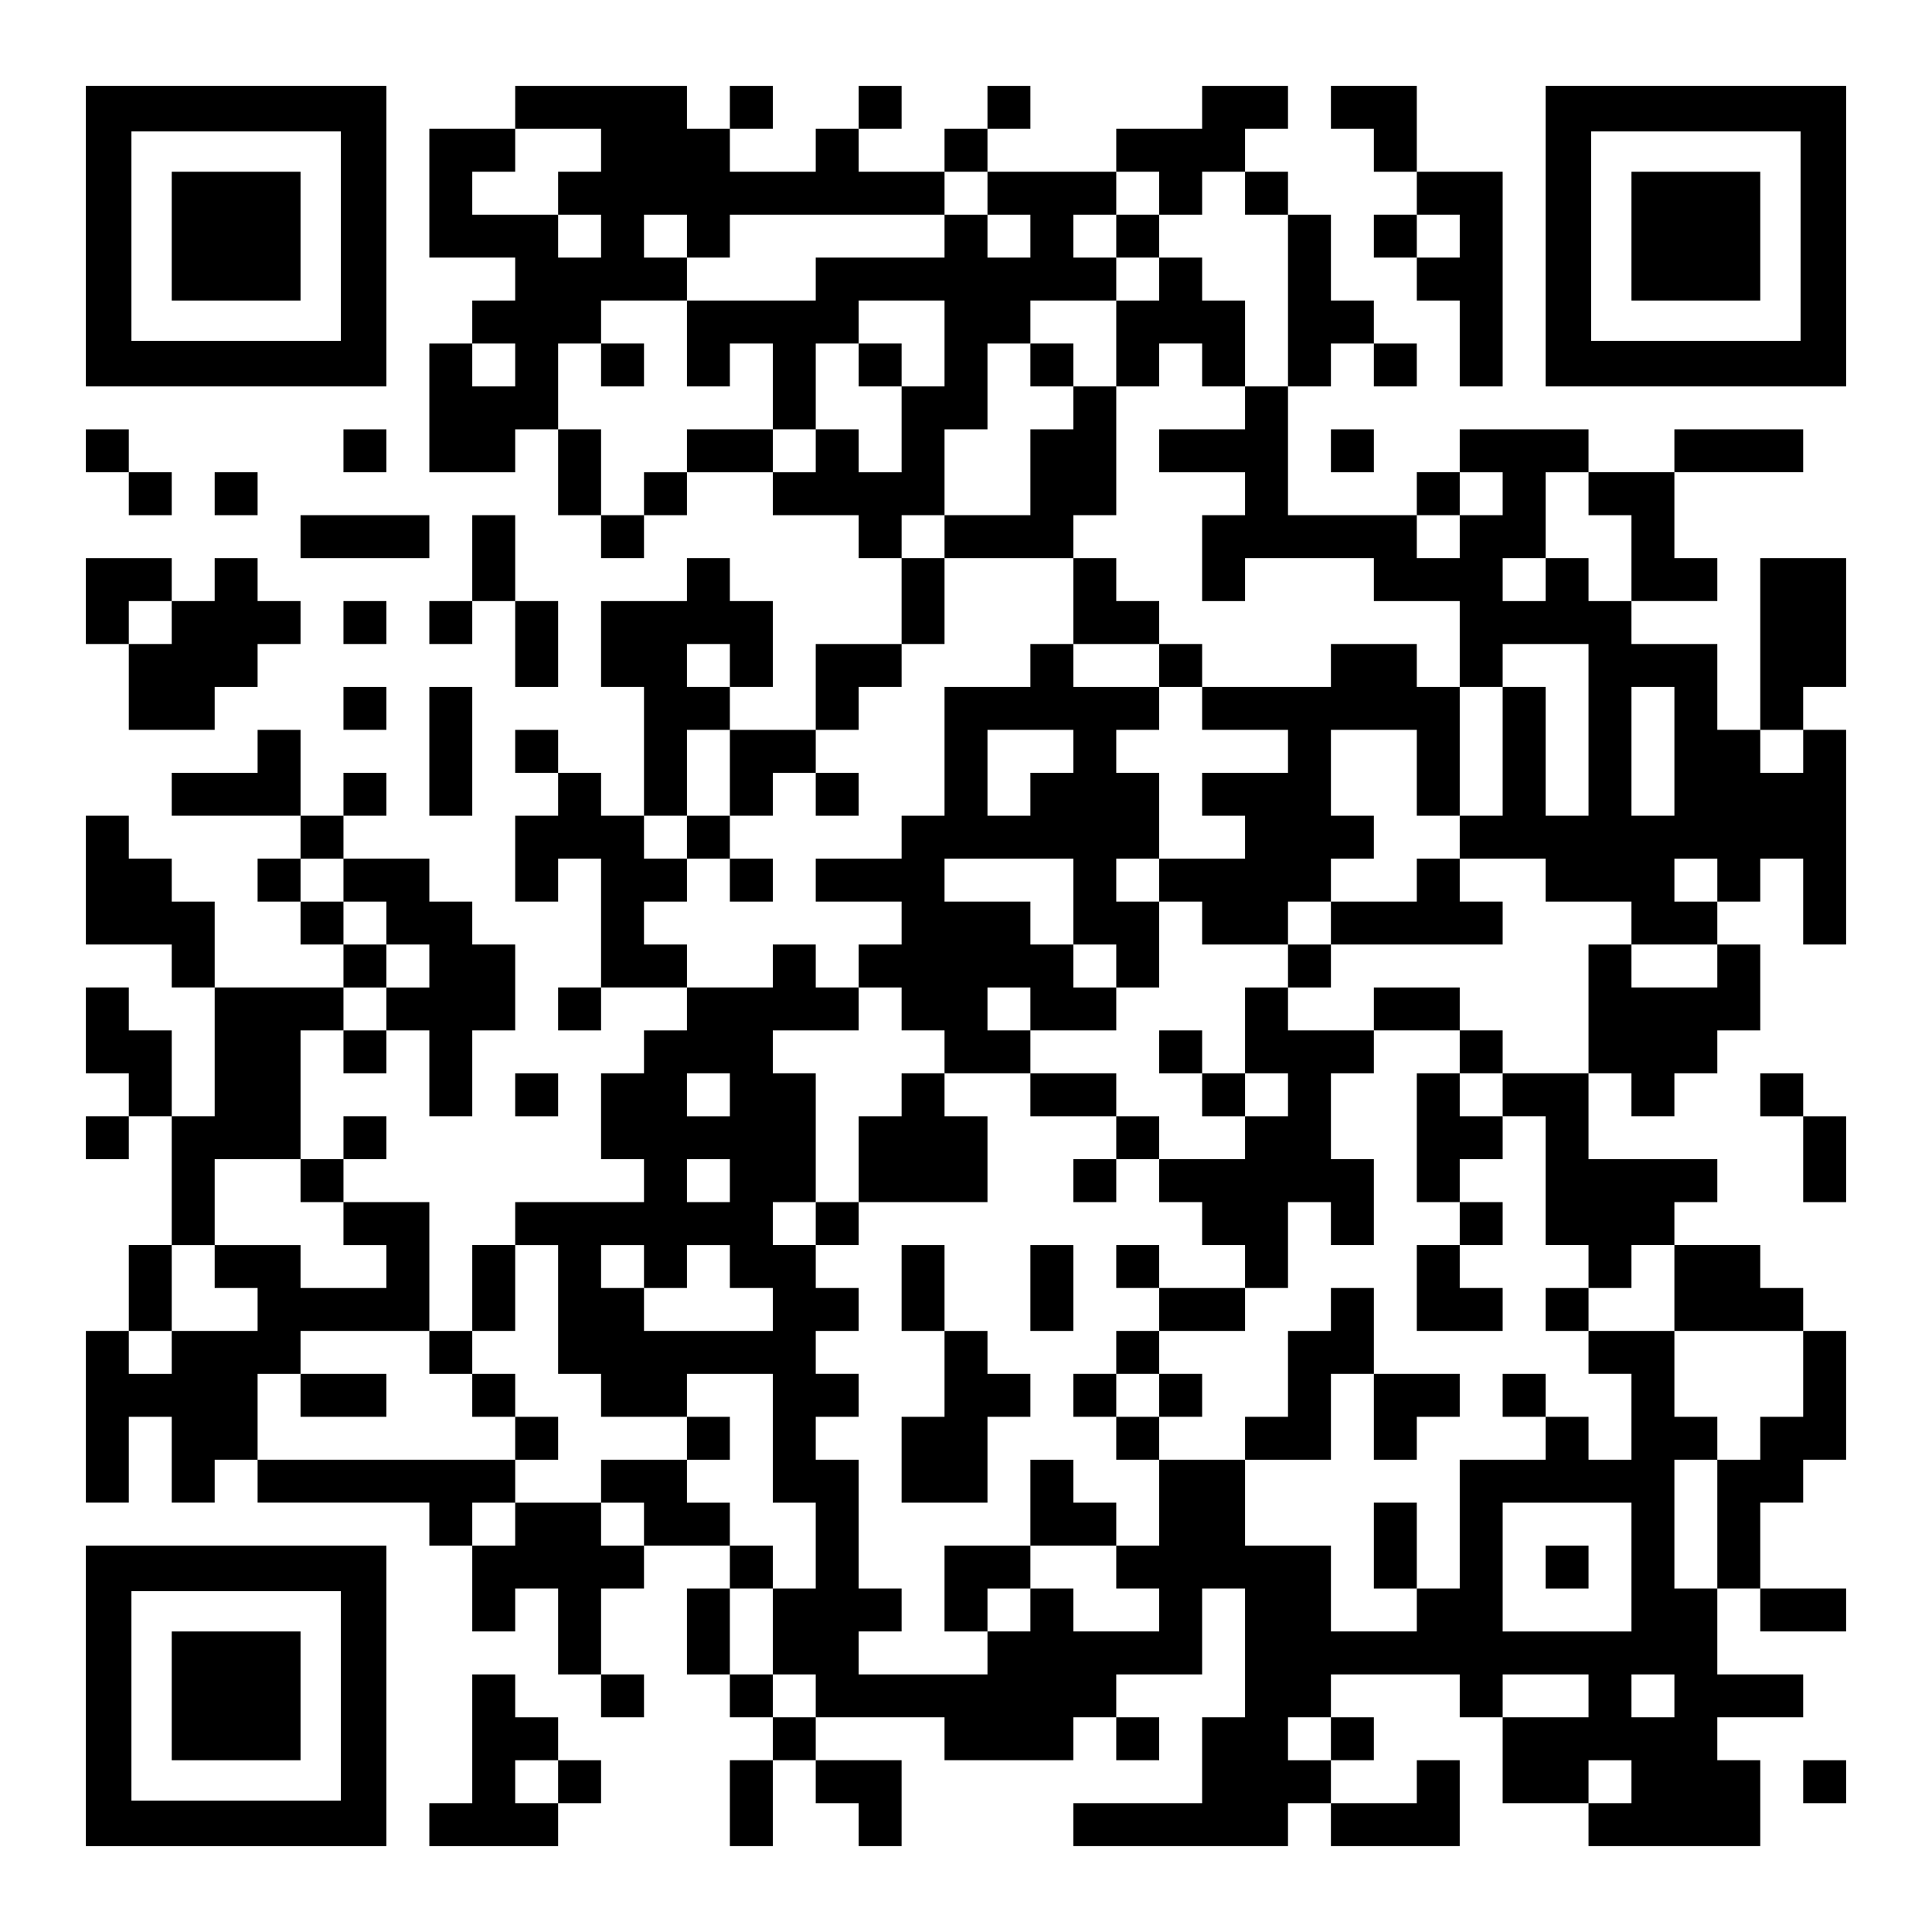 <?xml version="1.0" standalone="no"?>
<!DOCTYPE svg PUBLIC "-//W3C//DTD SVG 20010904//EN"
 "http://www.w3.org/TR/2001/REC-SVG-20010904/DTD/svg10.dtd">
<svg version="1.0" xmlns="http://www.w3.org/2000/svg"
 width="2205pt" height="2205pt" viewBox="0 0 2205 2205"
 preserveAspectRatio="xMidYMid meet">
<g transform="translate(0,2205) scale(0.1,-0.1)"
fill="#000000" stroke="none">
<path d="M980 19355 l0 -1715 1715 0 1715 0 0 1715 0 1715 -1715 0 -1715 0 0
-1715z m2910 0 l0 -1195 -1195 0 -1195 0 0 1195 0 1195 1195 0 1195 0 0 -1195z"/>
<path d="M1960 19355 l0 -735 735 0 735 0 0 735 0 735 -735 0 -735 0 0 -735z"/>
<path d="M5880 20825 l0 -245 -490 0 -490 0 0 -735 0 -735 490 0 490 0 0 -245
0 -245 -245 0 -245 0 0 -245 0 -245 -245 0 -245 0 0 -735 0 -735 490 0 490 0
0 245 0 245 245 0 245 0 0 -490 0 -490 245 0 245 0 0 -245 0 -245 245 0 245 0
0 245 0 245 245 0 245 0 0 245 0 245 490 0 490 0 0 -245 0 -245 490 0 490 0 0
-245 0 -245 245 0 245 0 0 -490 0 -490 -490 0 -490 0 0 -490 0 -490 -490 0
-490 0 0 245 0 245 245 0 245 0 0 490 0 490 -245 0 -245 0 0 245 0 245 -245 0
-245 0 0 -245 0 -245 -490 0 -490 0 0 -490 0 -490 245 0 245 0 0 -735 0 -735
-245 0 -245 0 0 245 0 245 -245 0 -245 0 0 245 0 245 -245 0 -245 0 0 -245 0
-245 245 0 245 0 0 -245 0 -245 -245 0 -245 0 0 -490 0 -490 245 0 245 0 0
245 0 245 245 0 245 0 0 -735 0 -735 -245 0 -245 0 0 -245 0 -245 245 0 245 0
0 245 0 245 490 0 490 0 0 -245 0 -245 -245 0 -245 0 0 -245 0 -245 -245 0
-245 0 0 -490 0 -490 245 0 245 0 0 -245 0 -245 -735 0 -735 0 0 -245 0 -245
-245 0 -245 0 0 -490 0 -490 -245 0 -245 0 0 735 0 735 -490 0 -490 0 0 245 0
245 245 0 245 0 0 245 0 245 -245 0 -245 0 0 -245 0 -245 -245 0 -245 0 0 735
0 735 245 0 245 0 0 -245 0 -245 245 0 245 0 0 245 0 245 245 0 245 0 0 -490
0 -490 245 0 245 0 0 490 0 490 245 0 245 0 0 490 0 490 -245 0 -245 0 0 245
0 245 -245 0 -245 0 0 245 0 245 -490 0 -490 0 0 245 0 245 245 0 245 0 0 245
0 245 -245 0 -245 0 0 -245 0 -245 -245 0 -245 0 0 490 0 490 -245 0 -245 0 0
-245 0 -245 -490 0 -490 0 0 -245 0 -245 735 0 735 0 0 -245 0 -245 -245 0
-245 0 0 -245 0 -245 245 0 245 0 0 -245 0 -245 245 0 245 0 0 -245 0 -245
-735 0 -735 0 0 490 0 490 -245 0 -245 0 0 245 0 245 -245 0 -245 0 0 245 0
245 -245 0 -245 0 0 -735 0 -735 490 0 490 0 0 -245 0 -245 245 0 245 0 0
-735 0 -735 -245 0 -245 0 0 490 0 490 -245 0 -245 0 0 245 0 245 -245 0 -245
0 0 -490 0 -490 245 0 245 0 0 -245 0 -245 -245 0 -245 0 0 -245 0 -245 245 0
245 0 0 245 0 245 245 0 245 0 0 -735 0 -735 -245 0 -245 0 0 -490 0 -490
-245 0 -245 0 0 -980 0 -980 245 0 245 0 0 490 0 490 245 0 245 0 0 -490 0
-490 245 0 245 0 0 245 0 245 245 0 245 0 0 -245 0 -245 980 0 980 0 0 -245 0
-245 245 0 245 0 0 -490 0 -490 245 0 245 0 0 245 0 245 245 0 245 0 0 -490 0
-490 245 0 245 0 0 -245 0 -245 245 0 245 0 0 245 0 245 -245 0 -245 0 0 490
0 490 245 0 245 0 0 245 0 245 490 0 490 0 0 -245 0 -245 -245 0 -245 0 0
-490 0 -490 245 0 245 0 0 -245 0 -245 245 0 245 0 0 -245 0 -245 -245 0 -245
0 0 -490 0 -490 245 0 245 0 0 490 0 490 245 0 245 0 0 -245 0 -245 245 0 245
0 0 -245 0 -245 245 0 245 0 0 490 0 490 -490 0 -490 0 0 245 0 245 735 0 735
0 0 -245 0 -245 735 0 735 0 0 245 0 245 245 0 245 0 0 -245 0 -245 245 0 245
0 0 245 0 245 -245 0 -245 0 0 245 0 245 490 0 490 0 0 490 0 490 245 0 245 0
0 -735 0 -735 -245 0 -245 0 0 -490 0 -490 -735 0 -735 0 0 -245 0 -245 1225
0 1225 0 0 245 0 245 245 0 245 0 0 -245 0 -245 735 0 735 0 0 490 0 490 -245
0 -245 0 0 -245 0 -245 -490 0 -490 0 0 245 0 245 245 0 245 0 0 245 0 245
-245 0 -245 0 0 245 0 245 735 0 735 0 0 -245 0 -245 245 0 245 0 0 -490 0
-490 490 0 490 0 0 -245 0 -245 980 0 980 0 0 490 0 490 -245 0 -245 0 0 245
0 245 490 0 490 0 0 245 0 245 -490 0 -490 0 0 490 0 490 245 0 245 0 0 -245
0 -245 490 0 490 0 0 245 0 245 -490 0 -490 0 0 490 0 490 245 0 245 0 0 245
0 245 245 0 245 0 0 735 0 735 -245 0 -245 0 0 245 0 245 -245 0 -245 0 0 245
0 245 -490 0 -490 0 0 245 0 245 245 0 245 0 0 245 0 245 -735 0 -735 0 0 490
0 490 245 0 245 0 0 -245 0 -245 245 0 245 0 0 245 0 245 245 0 245 0 0 245 0
245 245 0 245 0 0 490 0 490 -245 0 -245 0 0 245 0 245 245 0 245 0 0 245 0
245 245 0 245 0 0 -490 0 -490 245 0 245 0 0 1225 0 1225 -245 0 -245 0 0 245
0 245 245 0 245 0 0 735 0 735 -490 0 -490 0 0 -980 0 -980 -245 0 -245 0 0
490 0 490 -490 0 -490 0 0 245 0 245 490 0 490 0 0 245 0 245 -245 0 -245 0 0
490 0 490 735 0 735 0 0 245 0 245 -735 0 -735 0 0 -245 0 -245 -490 0 -490 0
0 245 0 245 -735 0 -735 0 0 -245 0 -245 -245 0 -245 0 0 -245 0 -245 -735 0
-735 0 0 735 0 735 245 0 245 0 0 245 0 245 245 0 245 0 0 -245 0 -245 245 0
245 0 0 245 0 245 -245 0 -245 0 0 245 0 245 -245 0 -245 0 0 490 0 490 -245
0 -245 0 0 245 0 245 -245 0 -245 0 0 245 0 245 245 0 245 0 0 245 0 245 -490
0 -490 0 0 -245 0 -245 -490 0 -490 0 0 -245 0 -245 -735 0 -735 0 0 245 0
245 245 0 245 0 0 245 0 245 -245 0 -245 0 0 -245 0 -245 -245 0 -245 0 0
-245 0 -245 -490 0 -490 0 0 245 0 245 245 0 245 0 0 245 0 245 -245 0 -245 0
0 -245 0 -245 -245 0 -245 0 0 -245 0 -245 -490 0 -490 0 0 245 0 245 245 0
245 0 0 245 0 245 -245 0 -245 0 0 -245 0 -245 -245 0 -245 0 0 245 0 245
-980 0 -980 0 0 -245z m980 -490 l0 -245 -245 0 -245 0 0 -245 0 -245 245 0
245 0 0 -245 0 -245 -245 0 -245 0 0 245 0 245 -490 0 -490 0 0 245 0 245 245
0 245 0 0 245 0 245 490 0 490 0 0 -245z m4410 -490 l0 -245 245 0 245 0 0
-245 0 -245 -245 0 -245 0 0 245 0 245 -245 0 -245 0 0 -245 0 -245 -735 0
-735 0 0 -245 0 -245 -735 0 -735 0 0 -490 0 -490 245 0 245 0 0 245 0 245
245 0 245 0 0 -490 0 -490 245 0 245 0 0 490 0 490 245 0 245 0 0 245 0 245
490 0 490 0 0 -490 0 -490 -245 0 -245 0 0 -490 0 -490 -245 0 -245 0 0 245 0
245 -245 0 -245 0 0 -245 0 -245 -245 0 -245 0 0 245 0 245 -490 0 -490 0 0
-245 0 -245 -245 0 -245 0 0 -245 0 -245 -245 0 -245 0 0 490 0 490 -245 0
-245 0 0 490 0 490 245 0 245 0 0 245 0 245 490 0 490 0 0 245 0 245 -245 0
-245 0 0 245 0 245 245 0 245 0 0 -245 0 -245 245 0 245 0 0 245 0 245 1225 0
1225 0 0 245 0 245 245 0 245 0 0 -245z m1960 0 l0 -245 245 0 245 0 0 245 0
245 245 0 245 0 0 -245 0 -245 245 0 245 0 0 -980 0 -980 -245 0 -245 0 0
-245 0 -245 -490 0 -490 0 0 -245 0 -245 490 0 490 0 0 -245 0 -245 -245 0
-245 0 0 -490 0 -490 245 0 245 0 0 245 0 245 735 0 735 0 0 -245 0 -245 490
0 490 0 0 -490 0 -490 245 0 245 0 0 245 0 245 490 0 490 0 0 -980 0 -980
-245 0 -245 0 0 735 0 735 -245 0 -245 0 0 -735 0 -735 -245 0 -245 0 0 -245
0 -245 490 0 490 0 0 -245 0 -245 490 0 490 0 0 -245 0 -245 490 0 490 0 0
-245 0 -245 -490 0 -490 0 0 245 0 245 -245 0 -245 0 0 -735 0 -735 -490 0
-490 0 0 -245 0 -245 245 0 245 0 0 -735 0 -735 245 0 245 0 0 -245 0 -245
245 0 245 0 0 245 0 245 245 0 245 0 0 -490 0 -490 735 0 735 0 0 -490 0 -490
-245 0 -245 0 0 -245 0 -245 -245 0 -245 0 0 -735 0 -735 -245 0 -245 0 0 735
0 735 245 0 245 0 0 245 0 245 -245 0 -245 0 0 490 0 490 -490 0 -490 0 0
-245 0 -245 245 0 245 0 0 -490 0 -490 -245 0 -245 0 0 245 0 245 -245 0 -245
0 0 -245 0 -245 -490 0 -490 0 0 -735 0 -735 -245 0 -245 0 0 -245 0 -245
-490 0 -490 0 0 490 0 490 -490 0 -490 0 0 490 0 490 -490 0 -490 0 0 -490 0
-490 -245 0 -245 0 0 -245 0 -245 245 0 245 0 0 -245 0 -245 -490 0 -490 0 0
245 0 245 -245 0 -245 0 0 -245 0 -245 -245 0 -245 0 0 -245 0 -245 -735 0
-735 0 0 245 0 245 245 0 245 0 0 245 0 245 -245 0 -245 0 0 735 0 735 -245 0
-245 0 0 245 0 245 245 0 245 0 0 245 0 245 -245 0 -245 0 0 245 0 245 245 0
245 0 0 245 0 245 -245 0 -245 0 0 245 0 245 -245 0 -245 0 0 245 0 245 245 0
245 0 0 735 0 735 -245 0 -245 0 0 245 0 245 490 0 490 0 0 245 0 245 -245 0
-245 0 0 245 0 245 -245 0 -245 0 0 -245 0 -245 -490 0 -490 0 0 245 0 245
-245 0 -245 0 0 245 0 245 245 0 245 0 0 245 0 245 -245 0 -245 0 0 245 0 245
245 0 245 0 0 490 0 490 245 0 245 0 0 -490 0 -490 245 0 245 0 0 245 0 245
245 0 245 0 0 245 0 245 245 0 245 0 0 245 0 245 245 0 245 0 0 245 0 245 245
0 245 0 0 490 0 490 -245 0 -245 0 0 245 0 245 245 0 245 0 0 490 0 490 245 0
245 0 0 490 0 490 245 0 245 0 0 245 0 245 490 0 490 0 0 245 0 245 -245 0
-245 0 0 245 0 245 245 0 245 0 0 245 0 245 245 0 245 0 0 -245z m-7350 -1960
l0 -245 -245 0 -245 0 0 245 0 245 245 0 245 0 0 -245z m11270 -1470 l0 -245
-245 0 -245 0 0 -245 0 -245 -245 0 -245 0 0 245 0 245 245 0 245 0 0 245 0
245 245 0 245 0 0 -245z m980 0 l0 -245 245 0 245 0 0 -490 0 -490 -245 0
-245 0 0 245 0 245 -245 0 -245 0 0 -245 0 -245 -245 0 -245 0 0 245 0 245
245 0 245 0 0 490 0 490 245 0 245 0 0 -245z m-9800 -1960 l0 -245 -245 0
-245 0 0 245 0 245 245 0 245 0 0 -245z m10780 -980 l0 -735 -245 0 -245 0 0
735 0 735 245 0 245 0 0 -735z m1470 0 l0 -245 -245 0 -245 0 0 245 0 245 245
0 245 0 0 -245z m-16660 -1470 l0 -245 245 0 245 0 0 -245 0 -245 245 0 245 0
0 -245 0 -245 -245 0 -245 0 0 -245 0 -245 -245 0 -245 0 0 245 0 245 245 0
245 0 0 245 0 245 -245 0 -245 0 0 245 0 245 -245 0 -245 0 0 245 0 245 245 0
245 0 0 -245z m15680 0 l0 -245 -245 0 -245 0 0 245 0 245 245 0 245 0 0 -245z
m-11270 -2450 l0 -245 -245 0 -245 0 0 245 0 245 245 0 245 0 0 -245z m-4900
-980 l0 -245 245 0 245 0 0 -245 0 -245 245 0 245 0 0 -245 0 -245 -490 0
-490 0 0 245 0 245 -490 0 -490 0 0 -245 0 -245 245 0 245 0 0 -245 0 -245
-490 0 -490 0 0 -245 0 -245 -245 0 -245 0 0 245 0 245 245 0 245 0 0 490 0
490 245 0 245 0 0 490 0 490 490 0 490 0 0 -245z m4900 0 l0 -245 -245 0 -245
0 0 245 0 245 245 0 245 0 0 -245z m-1960 -1470 l0 -735 245 0 245 0 0 -245 0
-245 490 0 490 0 0 245 0 245 490 0 490 0 0 -735 0 -735 245 0 245 0 0 -490 0
-490 -245 0 -245 0 0 -490 0 -490 245 0 245 0 0 -245 0 -245 -245 0 -245 0 0
245 0 245 -245 0 -245 0 0 490 0 490 245 0 245 0 0 245 0 245 -245 0 -245 0 0
245 0 245 -245 0 -245 0 0 245 0 245 -490 0 -490 0 0 -245 0 -245 245 0 245 0
0 -245 0 -245 -245 0 -245 0 0 245 0 245 -490 0 -490 0 0 -245 0 -245 -245 0
-245 0 0 245 0 245 245 0 245 0 0 245 0 245 -1470 0 -1470 0 0 490 0 490 245
0 245 0 0 245 0 245 735 0 735 0 0 -245 0 -245 245 0 245 0 0 245 0 245 245 0
245 0 0 490 0 490 245 0 245 0 0 -735z m980 490 l0 -245 245 0 245 0 0 245 0
245 245 0 245 0 0 -245 0 -245 245 0 245 0 0 -245 0 -245 -735 0 -735 0 0 245
0 245 -245 0 -245 0 0 245 0 245 245 0 245 0 0 -245z m11270 -3430 l0 -735
-735 0 -735 0 0 735 0 735 735 0 735 0 0 -735z m-490 -1470 l0 -245 -490 0
-490 0 0 245 0 245 490 0 490 0 0 -245z m980 0 l0 -245 -245 0 -245 0 0 245 0
245 245 0 245 0 0 -245z m-3920 -490 l0 -245 -245 0 -245 0 0 245 0 245 245 0
245 0 0 -245z m3430 -490 l0 -245 -245 0 -245 0 0 245 0 245 245 0 245 0 0
-245z"/>
<path d="M6860 17885 l0 -245 245 0 245 0 0 245 0 245 -245 0 -245 0 0 -245z"/>
<path d="M9800 17885 l0 -245 245 0 245 0 0 245 0 245 -245 0 -245 0 0 -245z"/>
<path d="M12740 19355 l0 -245 245 0 245 0 0 -245 0 -245 -245 0 -245 0 0
-490 0 -490 -245 0 -245 0 0 245 0 245 -245 0 -245 0 0 -245 0 -245 245 0 245
0 0 -245 0 -245 -245 0 -245 0 0 -490 0 -490 -490 0 -490 0 0 -245 0 -245 735
0 735 0 0 -490 0 -490 -245 0 -245 0 0 -245 0 -245 -490 0 -490 0 0 -735 0
-735 -245 0 -245 0 0 -245 0 -245 -490 0 -490 0 0 -245 0 -245 490 0 490 0 0
-245 0 -245 -245 0 -245 0 0 -245 0 -245 245 0 245 0 0 -245 0 -245 245 0 245
0 0 -245 0 -245 -245 0 -245 0 0 -245 0 -245 -245 0 -245 0 0 -490 0 -490
-245 0 -245 0 0 -245 0 -245 245 0 245 0 0 245 0 245 735 0 735 0 0 490 0 490
-245 0 -245 0 0 245 0 245 490 0 490 0 0 -245 0 -245 490 0 490 0 0 -245 0
-245 -245 0 -245 0 0 -245 0 -245 245 0 245 0 0 245 0 245 245 0 245 0 0 -245
0 -245 245 0 245 0 0 -245 0 -245 245 0 245 0 0 -245 0 -245 -490 0 -490 0 0
245 0 245 -245 0 -245 0 0 -245 0 -245 245 0 245 0 0 -245 0 -245 -245 0 -245
0 0 -245 0 -245 -245 0 -245 0 0 -245 0 -245 245 0 245 0 0 -245 0 -245 245 0
245 0 0 245 0 245 245 0 245 0 0 245 0 245 -245 0 -245 0 0 245 0 245 490 0
490 0 0 245 0 245 245 0 245 0 0 490 0 490 245 0 245 0 0 -245 0 -245 245 0
245 0 0 490 0 490 -245 0 -245 0 0 490 0 490 245 0 245 0 0 245 0 245 490 0
490 0 0 -245 0 -245 -245 0 -245 0 0 -735 0 -735 245 0 245 0 0 -245 0 -245
-245 0 -245 0 0 -490 0 -490 490 0 490 0 0 245 0 245 -245 0 -245 0 0 245 0
245 245 0 245 0 0 245 0 245 -245 0 -245 0 0 245 0 245 245 0 245 0 0 245 0
245 -245 0 -245 0 0 245 0 245 245 0 245 0 0 245 0 245 -245 0 -245 0 0 245 0
245 -490 0 -490 0 0 -245 0 -245 -490 0 -490 0 0 245 0 245 245 0 245 0 0 245
0 245 980 0 980 0 0 245 0 245 -245 0 -245 0 0 245 0 245 -245 0 -245 0 0
-245 0 -245 -490 0 -490 0 0 245 0 245 245 0 245 0 0 245 0 245 -245 0 -245 0
0 490 0 490 490 0 490 0 0 -490 0 -490 245 0 245 0 0 735 0 735 -245 0 -245 0
0 245 0 245 -490 0 -490 0 0 -245 0 -245 -735 0 -735 0 0 245 0 245 -245 0
-245 0 0 245 0 245 -245 0 -245 0 0 245 0 245 -245 0 -245 0 0 245 0 245 245
0 245 0 0 735 0 735 245 0 245 0 0 245 0 245 245 0 245 0 0 -245 0 -245 245 0
245 0 0 490 0 490 -245 0 -245 0 0 245 0 245 -245 0 -245 0 0 245 0 245 -245
0 -245 0 0 -245z m490 -4900 l0 -245 245 0 245 0 0 -245 0 -245 490 0 490 0 0
-245 0 -245 -490 0 -490 0 0 -245 0 -245 245 0 245 0 0 -245 0 -245 -490 0
-490 0 0 -245 0 -245 245 0 245 0 0 -245 0 -245 490 0 490 0 0 245 0 245 245
0 245 0 0 -245 0 -245 -245 0 -245 0 0 -245 0 -245 -245 0 -245 0 0 -490 0
-490 245 0 245 0 0 -245 0 -245 -245 0 -245 0 0 -245 0 -245 -490 0 -490 0 0
245 0 245 -245 0 -245 0 0 245 0 245 -490 0 -490 0 0 245 0 245 -245 0 -245 0
0 245 0 245 245 0 245 0 0 -245 0 -245 490 0 490 0 0 245 0 245 -245 0 -245 0
0 245 0 245 -245 0 -245 0 0 245 0 245 -490 0 -490 0 0 245 0 245 735 0 735 0
0 -490 0 -490 245 0 245 0 0 -245 0 -245 245 0 245 0 0 490 0 490 -245 0 -245
0 0 245 0 245 245 0 245 0 0 490 0 490 -245 0 -245 0 0 245 0 245 245 0 245 0
0 245 0 245 -490 0 -490 0 0 245 0 245 490 0 490 0 0 -245z m-980 -980 l0
-245 -245 0 -245 0 0 -245 0 -245 -245 0 -245 0 0 490 0 490 490 0 490 0 0
-245z m980 -7350 l0 -245 -245 0 -245 0 0 245 0 245 245 0 245 0 0 -245z"/>
<path d="M13230 10045 l0 -245 245 0 245 0 0 -245 0 -245 245 0 245 0 0 245 0
245 -245 0 -245 0 0 245 0 245 -245 0 -245 0 0 -245z"/>
<path d="M9310 12985 l0 -245 245 0 245 0 0 245 0 245 -245 0 -245 0 0 -245z"/>
<path d="M7840 12495 l0 -245 245 0 245 0 0 -245 0 -245 245 0 245 0 0 245 0
245 -245 0 -245 0 0 245 0 245 -245 0 -245 0 0 -245z"/>
<path d="M10290 7350 l0 -490 245 0 245 0 0 -490 0 -490 -245 0 -245 0 0 -490
0 -490 490 0 490 0 0 490 0 490 245 0 245 0 0 245 0 245 -245 0 -245 0 0 245
0 245 -245 0 -245 0 0 490 0 490 -245 0 -245 0 0 -490z"/>
<path d="M11760 7350 l0 -490 245 0 245 0 0 490 0 490 -245 0 -245 0 0 -490z"/>
<path d="M15190 7105 l0 -245 -245 0 -245 0 0 -490 0 -490 -245 0 -245 0 0
-245 0 -245 490 0 490 0 0 490 0 490 245 0 245 0 0 -490 0 -490 245 0 245 0 0
245 0 245 245 0 245 0 0 245 0 245 -490 0 -490 0 0 490 0 490 -245 0 -245 0 0
-245z"/>
<path d="M17640 7105 l0 -245 245 0 245 0 0 245 0 245 -245 0 -245 0 0 -245z"/>
<path d="M17150 6125 l0 -245 245 0 245 0 0 245 0 245 -245 0 -245 0 0 -245z"/>
<path d="M11760 4900 l0 -490 -490 0 -490 0 0 -490 0 -490 245 0 245 0 0 245
0 245 245 0 245 0 0 245 0 245 490 0 490 0 0 245 0 245 -245 0 -245 0 0 245 0
245 -245 0 -245 0 0 -490z"/>
<path d="M15680 4410 l0 -490 245 0 245 0 0 490 0 490 -245 0 -245 0 0 -490z"/>
<path d="M3430 6125 l0 -245 490 0 490 0 0 245 0 245 -490 0 -490 0 0 -245z"/>
<path d="M5390 6125 l0 -245 245 0 245 0 0 -245 0 -245 245 0 245 0 0 245 0
245 -245 0 -245 0 0 245 0 245 -245 0 -245 0 0 -245z"/>
<path d="M7840 5635 l0 -245 245 0 245 0 0 245 0 245 -245 0 -245 0 0 -245z"/>
<path d="M17640 4165 l0 -245 245 0 245 0 0 245 0 245 -245 0 -245 0 0 -245z"/>
<path d="M15190 20825 l0 -245 245 0 245 0 0 -245 0 -245 245 0 245 0 0 -245
0 -245 -245 0 -245 0 0 -245 0 -245 245 0 245 0 0 -245 0 -245 245 0 245 0 0
-490 0 -490 245 0 245 0 0 1225 0 1225 -490 0 -490 0 0 490 0 490 -490 0 -490
0 0 -245z m1470 -1470 l0 -245 -245 0 -245 0 0 245 0 245 245 0 245 0 0 -245z"/>
<path d="M17640 19355 l0 -1715 1715 0 1715 0 0 1715 0 1715 -1715 0 -1715 0
0 -1715z m2910 0 l0 -1195 -1195 0 -1195 0 0 1195 0 1195 1195 0 1195 0 0
-1195z"/>
<path d="M18620 19355 l0 -735 735 0 735 0 0 735 0 735 -735 0 -735 0 0 -735z"/>
<path d="M980 16905 l0 -245 245 0 245 0 0 -245 0 -245 245 0 245 0 0 245 0
245 -245 0 -245 0 0 245 0 245 -245 0 -245 0 0 -245z"/>
<path d="M3920 16905 l0 -245 245 0 245 0 0 245 0 245 -245 0 -245 0 0 -245z"/>
<path d="M15190 16905 l0 -245 245 0 245 0 0 245 0 245 -245 0 -245 0 0 -245z"/>
<path d="M2450 16415 l0 -245 245 0 245 0 0 245 0 245 -245 0 -245 0 0 -245z"/>
<path d="M3430 15925 l0 -245 735 0 735 0 0 245 0 245 -735 0 -735 0 0 -245z"/>
<path d="M5390 15680 l0 -490 -245 0 -245 0 0 -245 0 -245 245 0 245 0 0 245
0 245 245 0 245 0 0 -490 0 -490 245 0 245 0 0 490 0 490 -245 0 -245 0 0 490
0 490 -245 0 -245 0 0 -490z"/>
<path d="M980 15190 l0 -490 245 0 245 0 0 -490 0 -490 490 0 490 0 0 245 0
245 245 0 245 0 0 245 0 245 245 0 245 0 0 245 0 245 -245 0 -245 0 0 245 0
245 -245 0 -245 0 0 -245 0 -245 -245 0 -245 0 0 245 0 245 -490 0 -490 0 0
-490z m980 -245 l0 -245 -245 0 -245 0 0 245 0 245 245 0 245 0 0 -245z"/>
<path d="M3920 14945 l0 -245 245 0 245 0 0 245 0 245 -245 0 -245 0 0 -245z"/>
<path d="M3920 13965 l0 -245 245 0 245 0 0 245 0 245 -245 0 -245 0 0 -245z"/>
<path d="M4900 13475 l0 -735 245 0 245 0 0 735 0 735 -245 0 -245 0 0 -735z"/>
<path d="M5880 9555 l0 -245 245 0 245 0 0 245 0 245 -245 0 -245 0 0 -245z"/>
<path d="M20090 9555 l0 -245 245 0 245 0 0 -490 0 -490 245 0 245 0 0 490 0
490 -245 0 -245 0 0 245 0 245 -245 0 -245 0 0 -245z"/>
<path d="M980 2695 l0 -1715 1715 0 1715 0 0 1715 0 1715 -1715 0 -1715 0 0
-1715z m2910 0 l0 -1195 -1195 0 -1195 0 0 1195 0 1195 1195 0 1195 0 0 -1195z"/>
<path d="M1960 2695 l0 -735 735 0 735 0 0 735 0 735 -735 0 -735 0 0 -735z"/>
<path d="M5390 2205 l0 -735 -245 0 -245 0 0 -245 0 -245 735 0 735 0 0 245 0
245 245 0 245 0 0 245 0 245 -245 0 -245 0 0 245 0 245 -245 0 -245 0 0 245 0
245 -245 0 -245 0 0 -735z m980 -490 l0 -245 -245 0 -245 0 0 245 0 245 245 0
245 0 0 -245z"/>
<path d="M20580 1715 l0 -245 245 0 245 0 0 245 0 245 -245 0 -245 0 0 -245z"/>
</g>
</svg>
